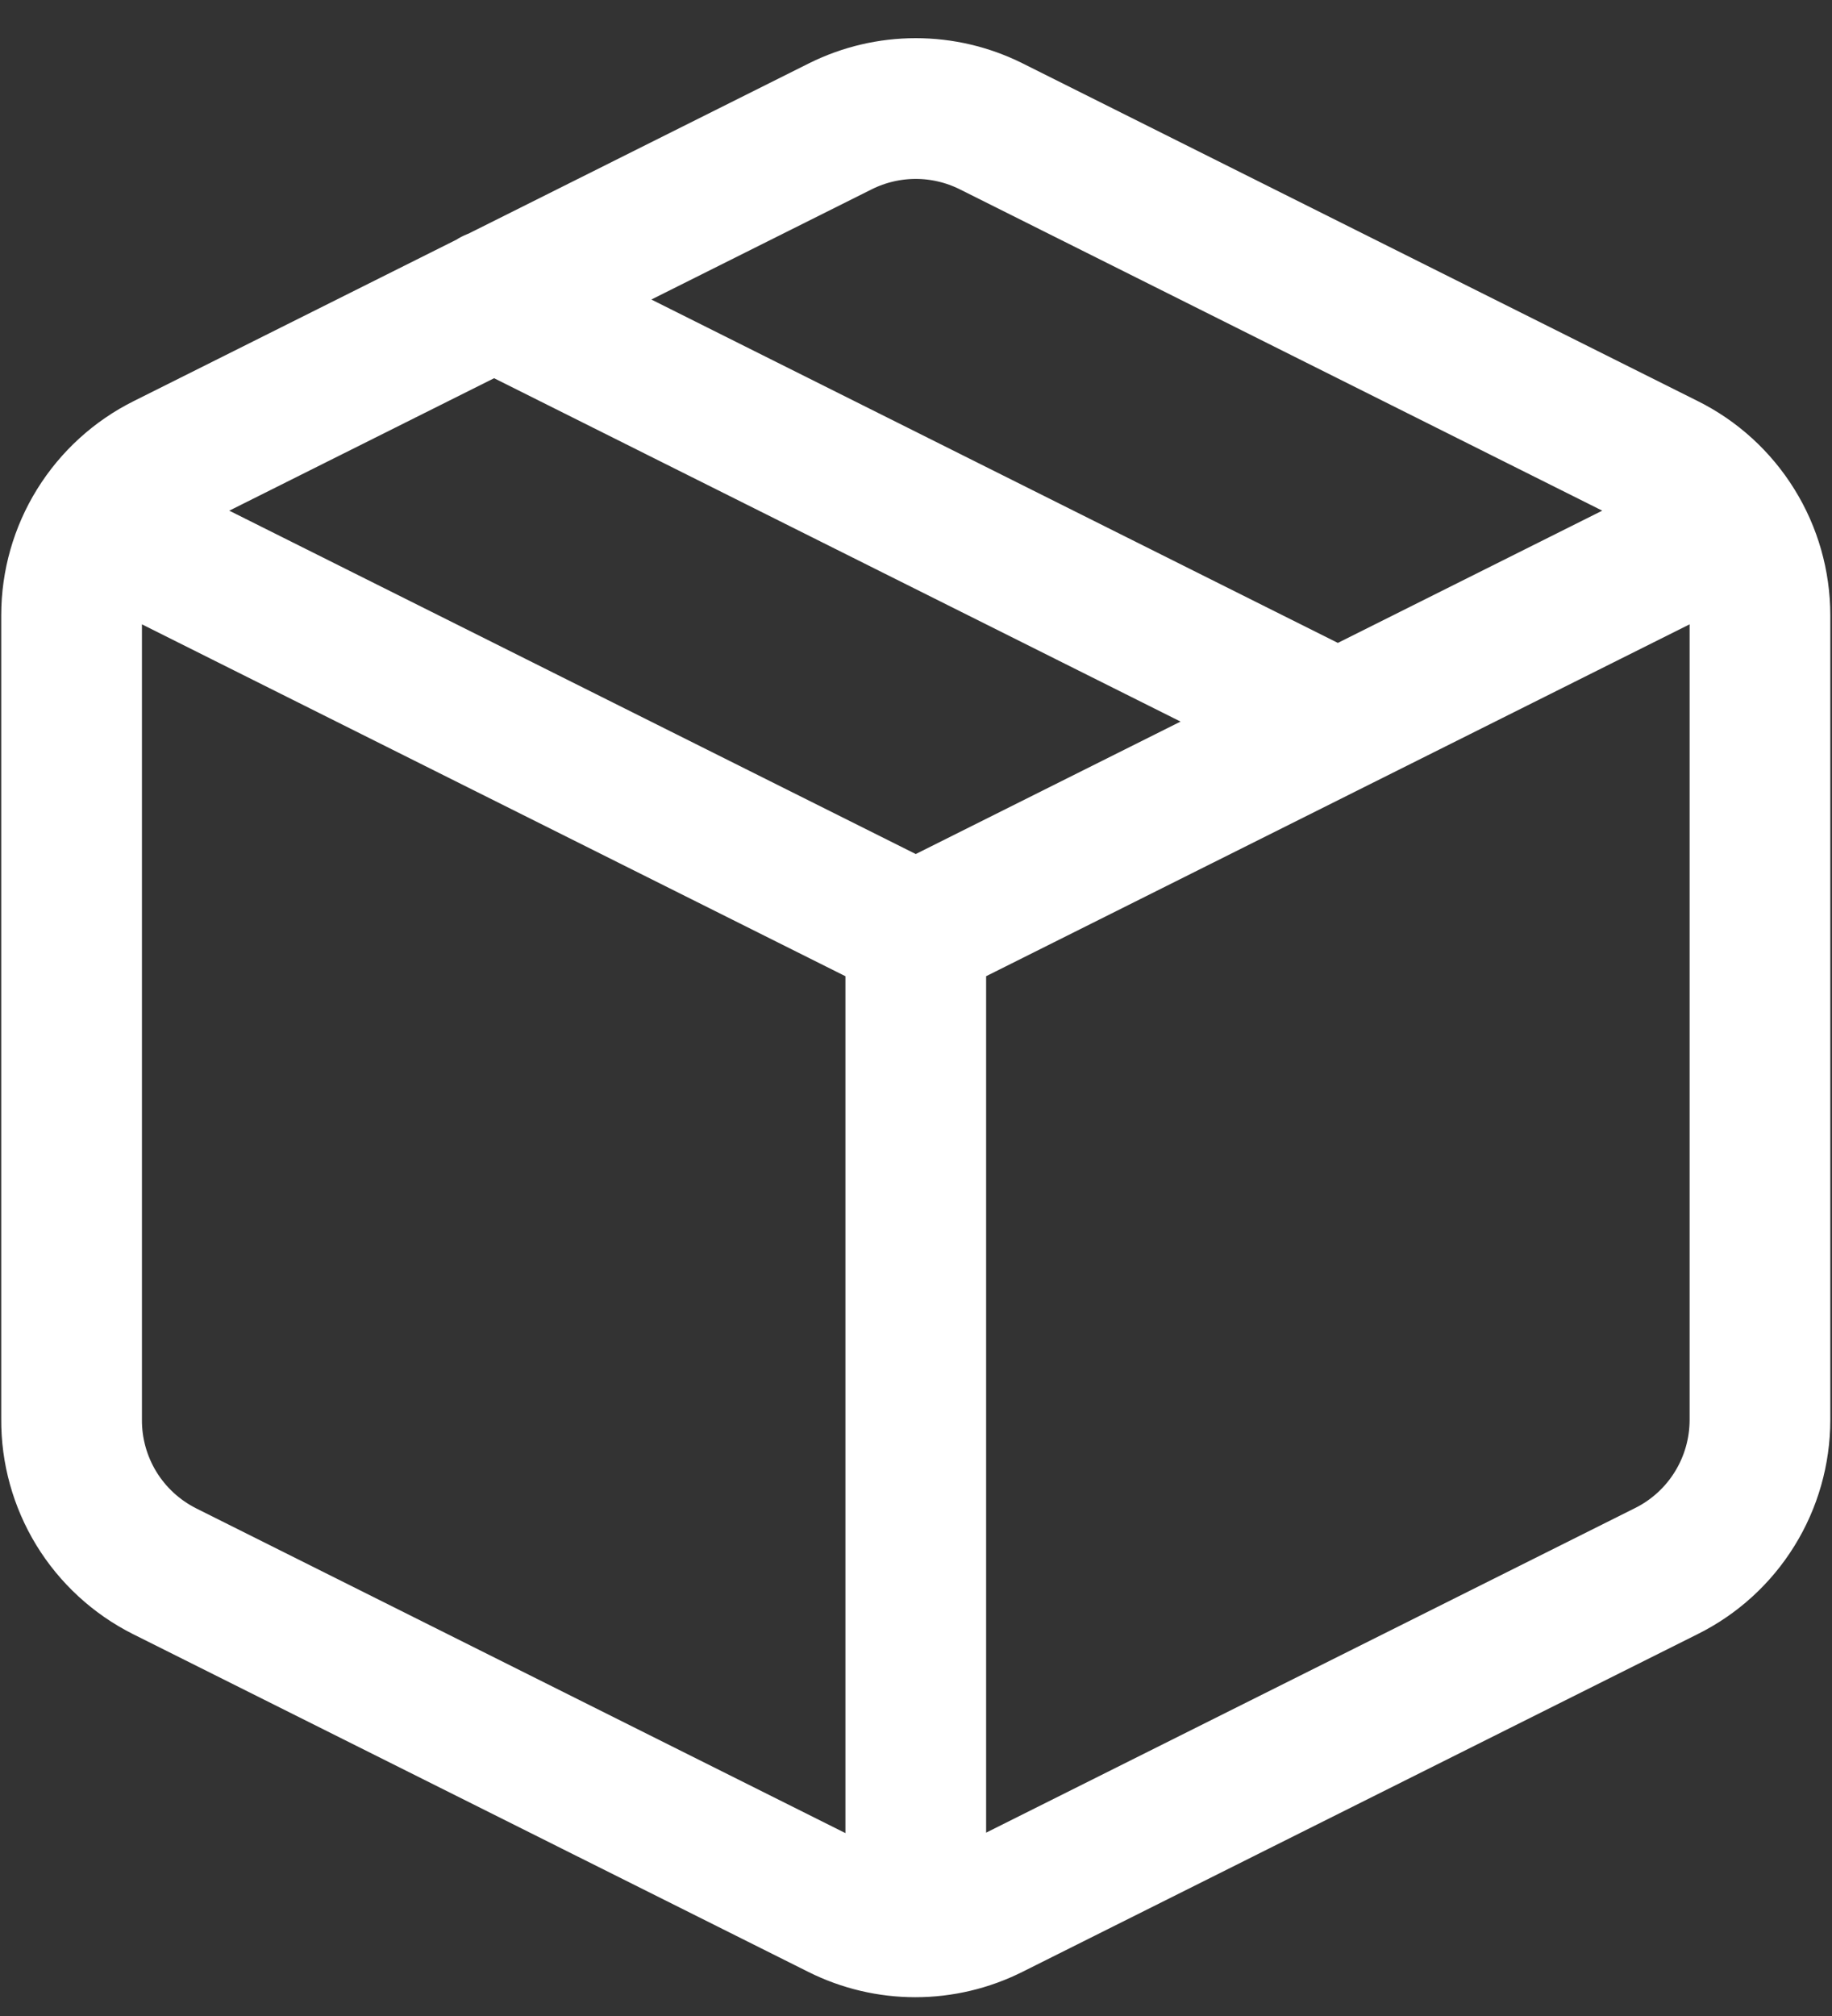 <svg width="40" height="44" viewBox="0 0 40 44" fill="none" xmlns="http://www.w3.org/2000/svg">
<rect x="0" y="0" width="40" height="44" fill="#333333" stroke="none"/>
<path d="M2.152 11.436L19.995 20.357M19.995 20.357L37.837 11.436M19.995 20.357V42.033M10.779 6.533L29.211 15.749M21.635 2.754L36.381 10.127C36.995 10.432 37.512 10.903 37.873 11.486C38.235 12.068 38.426 12.741 38.427 13.426V30.992C38.426 31.678 38.235 32.35 37.873 32.933C37.512 33.516 36.995 33.986 36.381 34.291L21.635 41.664C21.123 41.92 20.558 42.054 19.985 42.054C19.413 42.054 18.848 41.92 18.336 41.664L3.59 34.291C2.977 33.982 2.462 33.508 2.103 32.922C1.745 32.335 1.558 31.661 1.563 30.974V13.426C1.563 12.741 1.755 12.068 2.116 11.486C2.478 10.903 2.994 10.432 3.609 10.127L18.354 2.754C18.864 2.501 19.425 2.369 19.995 2.369C20.564 2.369 21.125 2.501 21.635 2.754Z" stroke="white" stroke-width="3.072" stroke-linecap="round" stroke-linejoin="round"/>
</svg>
